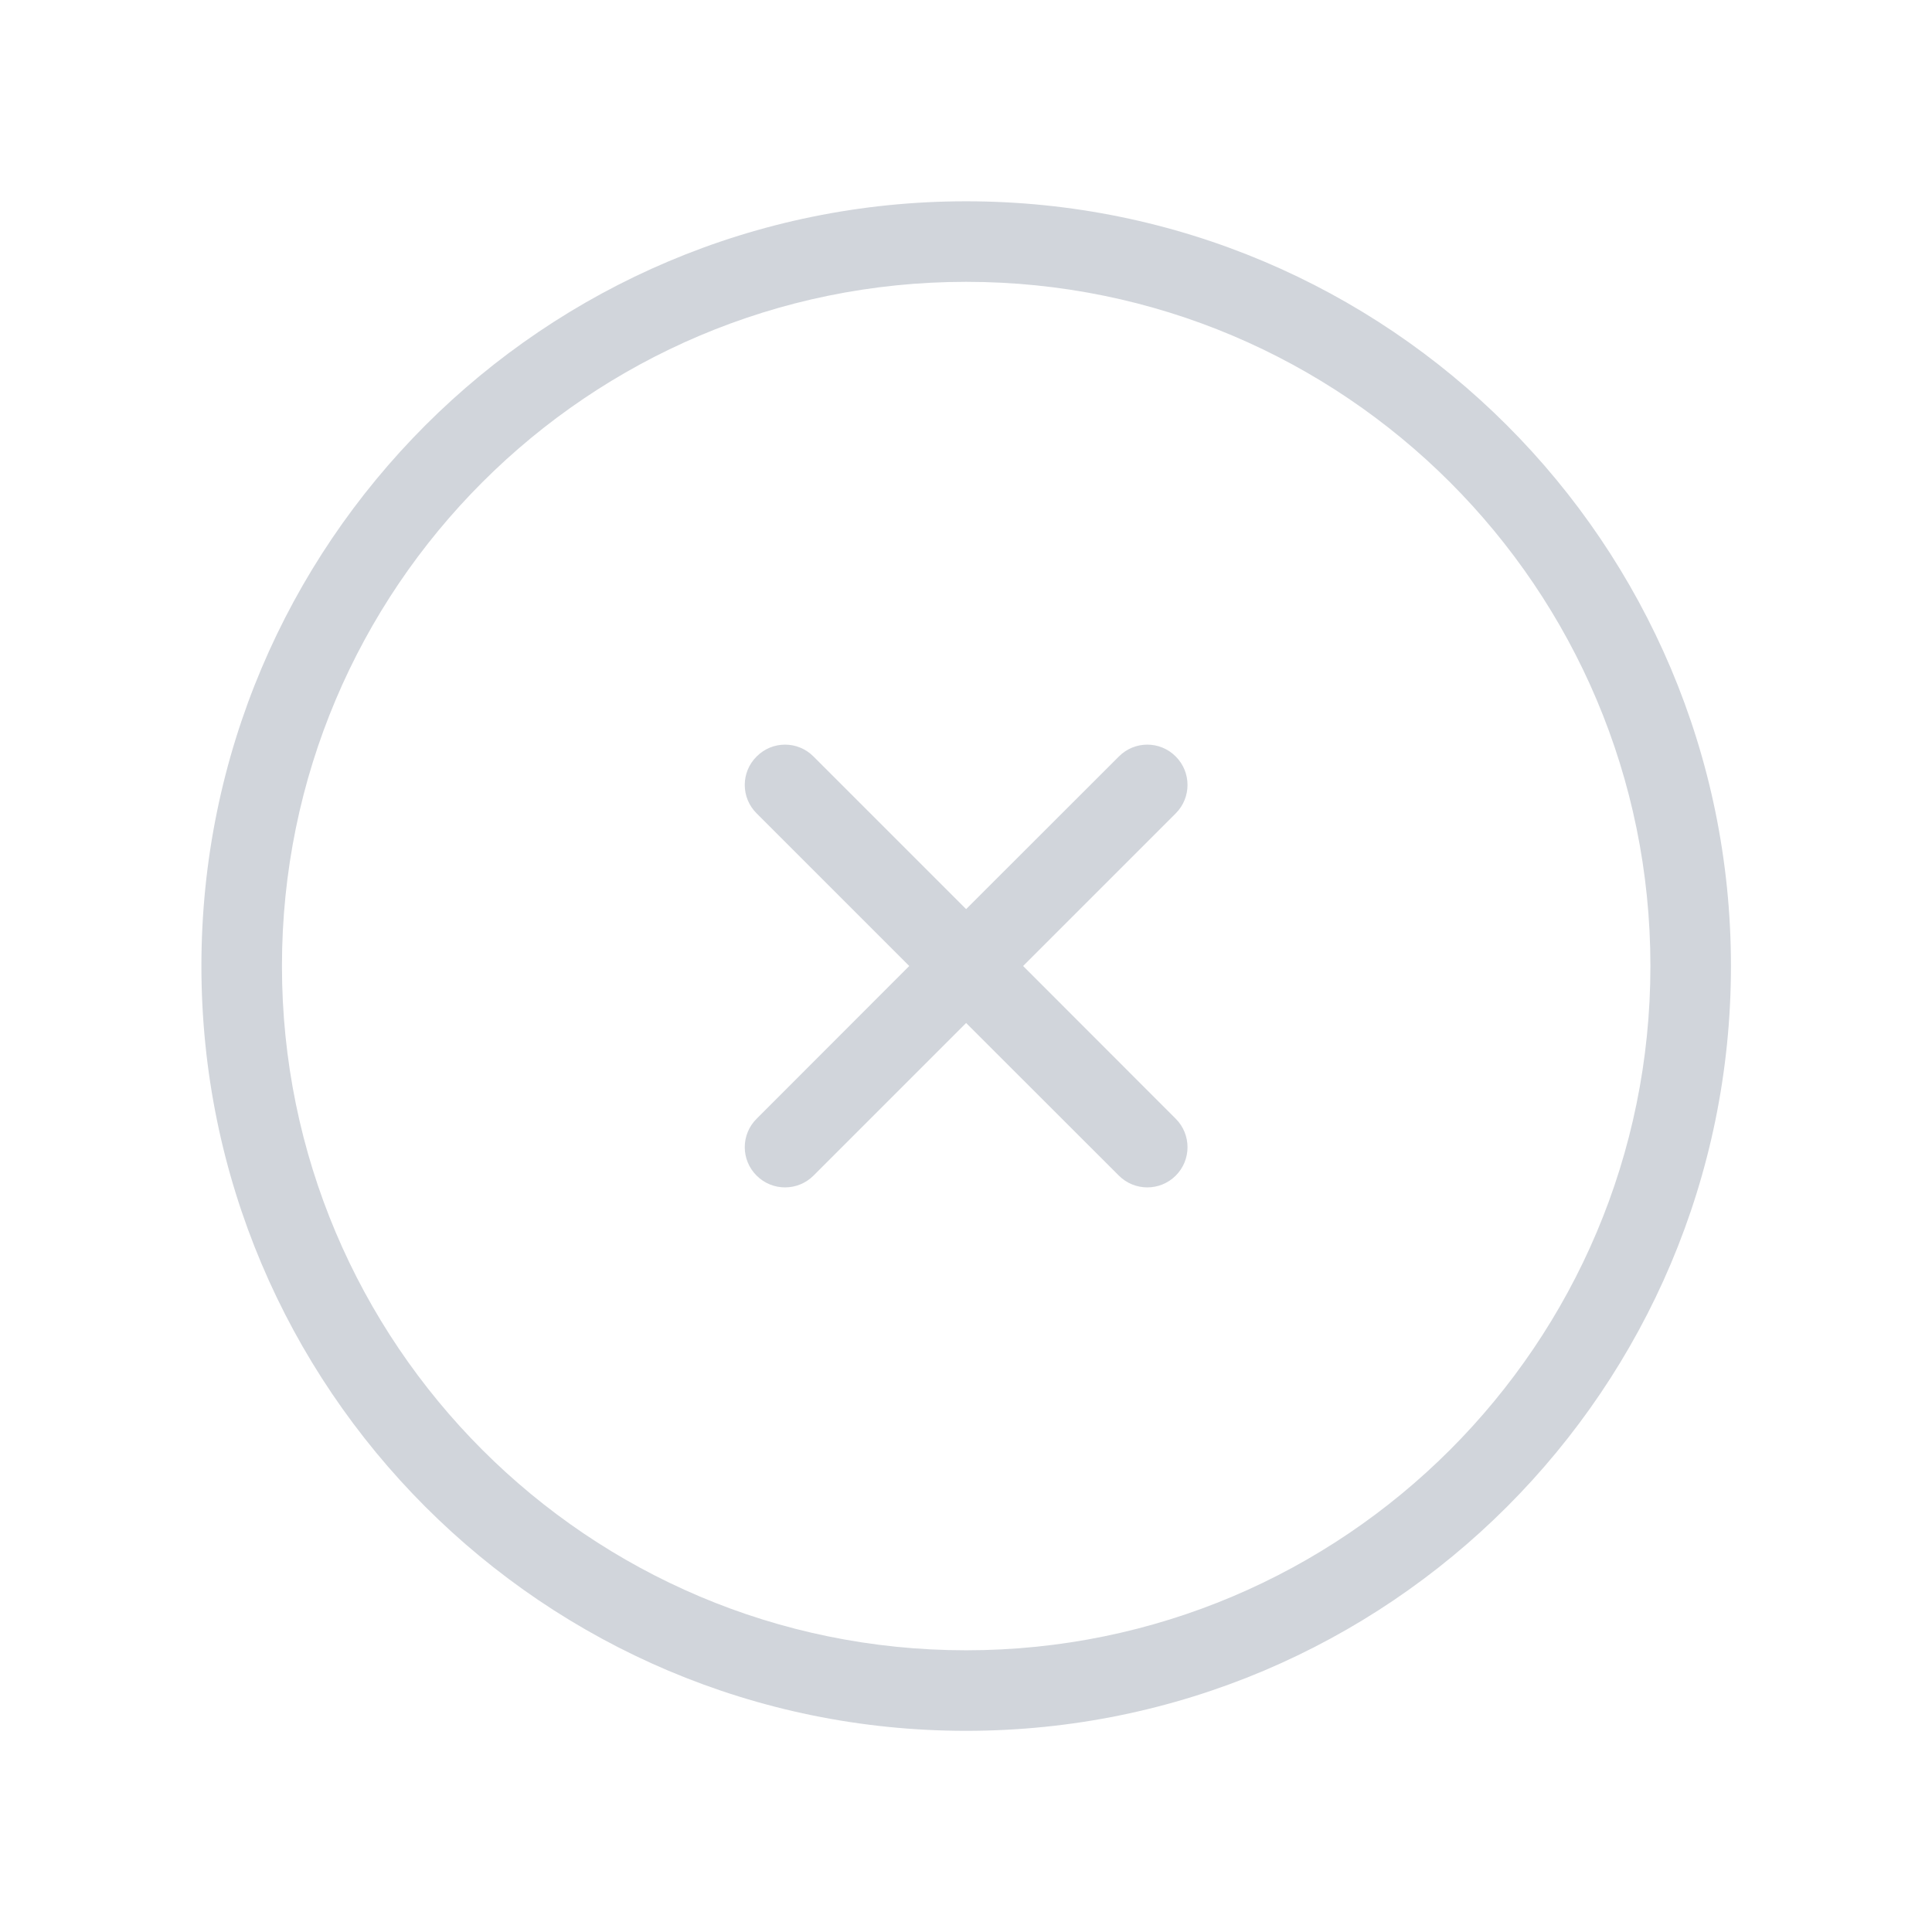 <svg width="16" height="16" viewBox="0 0 16 16" fill="none" xmlns="http://www.w3.org/2000/svg">
<path fill-rule="evenodd" clip-rule="evenodd" d="M8.001 2.334C4.872 2.334 2.335 4.871 2.335 8C2.335 11.13 4.872 13.667 8.001 13.667C11.131 13.667 13.668 11.13 13.668 8C13.668 4.871 11.131 2.334 8.001 2.334ZM1.668 8C1.668 4.503 4.503 1.667 8.001 1.667C11.499 1.667 14.335 4.503 14.335 8C14.335 11.498 11.499 14.334 8.001 14.334C4.503 14.334 1.668 11.498 1.668 8ZM6.266 6.265C6.396 6.134 6.607 6.134 6.737 6.265L8.001 7.529L9.266 6.265C9.396 6.134 9.607 6.134 9.737 6.265C9.867 6.395 9.867 6.606 9.737 6.736L8.473 8L9.737 9.265C9.867 9.395 9.867 9.606 9.737 9.736C9.607 9.866 9.396 9.866 9.266 9.736L8.001 8.472L6.737 9.736C6.607 9.866 6.396 9.866 6.266 9.736C6.135 9.606 6.135 9.395 6.266 9.265L7.53 8L6.266 6.736C6.135 6.606 6.135 6.395 6.266 6.265Z" fill="#D1D5DB"/>
</svg>

